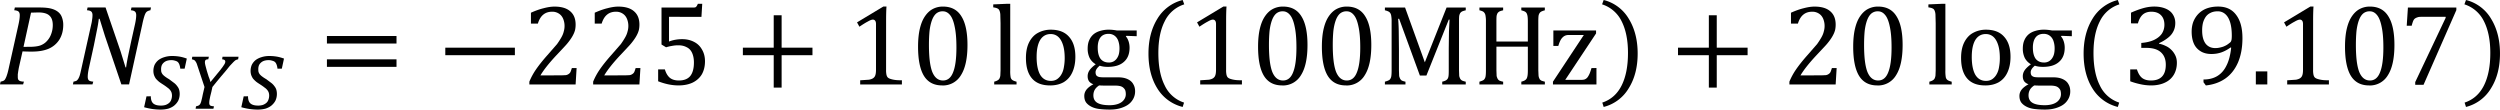 <svg xmlns="http://www.w3.org/2000/svg" xmlns:xlink="http://www.w3.org/1999/xlink" width="526.961" height="23.091" viewBox="0 0 395.221 17.318" xmlns:v="https://vecta.io/nano"><style><![CDATA[.B{overflow:visible}.C{stroke:none}]]></style><defs><symbol id="A" class="B"><path d="M3.391-6.078c.352 0 .641.027.859.078.227.055.414.137.563.25.156.117.266.262.328.438a1.66 1.66 0 0 1 .109.609c0 .449-.105.84-.312 1.172a1.89 1.89 0 0 1-.859.719c-.355.148-.789.219-1.297.219a13.25 13.25 0 0 1-.75-.016l-.297 1.313-.047.281-.031.219v.203c0 .086.008.152.031.203.031.055.078.094.141.125a1.14 1.14 0 0 0 .313.047L2.078 0H.25l.047-.219c.113-.02.195-.047.25-.078.063-.039.109-.098.141-.172a1.33 1.33 0 0 0 .109-.266c.039-.102.094-.301.156-.594l.766-3.437c.063-.289.094-.523.094-.703 0-.145-.039-.242-.109-.297-.062-.051-.172-.082-.328-.094l.047-.219zm-.828 3.109c.363 0 .656-.035.875-.109.219-.082.395-.203.531-.359a1.55 1.55 0 0 0 .328-.547c.082-.219.125-.453.125-.703 0-.344-.09-.594-.266-.75-.168-.164-.461-.25-.875-.25l-.578.016-.594 2.703zm0 0" class="C"/></symbol><symbol id="B" class="B"><path d="M6.422-6.078l-.047.219a.81.81 0 0 0-.234.078c-.055.031-.102.078-.141.141-.031.055-.07.141-.109.266a6.4 6.4 0 0 0-.156.625L4.688 0h-.609L2.781-3.828l-.422-1.359h-.062a9.66 9.66 0 0 1-.141.859l-.25 1.25-.391 1.781c-.062.281-.094.516-.094.703 0 .125.031.219.094.281.07.055.188.086.344.094L1.797 0H.25l.047-.219c.113-.02.195-.047.25-.078.051-.039.098-.098.141-.172a1.33 1.33 0 0 0 .109-.266c.031-.102.078-.301.141-.594l.766-3.437a2.48 2.48 0 0 0 .063-.359 2.01 2.01 0 0 0 .031-.344c0-.145-.039-.242-.109-.297-.062-.051-.172-.082-.328-.094l.047-.219h1.422l1.188 3.469.391 1.266h.047c.02-.187.07-.488.156-.906l.234-1.109.313-1.406c.063-.289.094-.523.094-.703 0-.145-.039-.242-.109-.297-.062-.051-.168-.082-.312-.094l.047-.219zm0 0" class="C"/></symbol><symbol id="C" class="B"><path d="M.656-2.312v-.594h5.5v.594zm0 0" class="C"/></symbol><symbol id="D" class="B"><path d="M.656-.984c0 .262.063.449.188.563.133.117.336.172.609.172a1.27 1.27 0 0 0 .359-.047.88.88 0 0 0 .281-.156c.082-.07.141-.156.172-.25a.91.91 0 0 0 .063-.328.79.79 0 0 0-.031-.234c-.023-.07-.059-.141-.109-.203a.92.92 0 0 0-.219-.203c-.086-.07-.195-.148-.328-.234s-.25-.16-.344-.234c-.094-.082-.18-.164-.25-.25-.062-.094-.109-.187-.141-.281-.031-.102-.047-.207-.047-.312a1.23 1.23 0 0 1 .094-.484 1.15 1.15 0 0 1 .297-.375c.133-.102.289-.18.469-.234.188-.062.395-.094.625-.094.195 0 .391.016.578.047s.379.086.578.156l-.172.797h-.344a1.24 1.24 0 0 0-.062-.297c-.031-.094-.074-.164-.125-.219a.48.48 0 0 0-.219-.109.86.86 0 0 0-.297-.047 1.18 1.18 0 0 0-.344.047c-.094.031-.18.078-.25.141a.61.61 0 0 0-.172.234c-.031.086-.047.18-.047.281 0 .086.004.156.016.219a.7.7 0 0 0 .094.188c.051.063.117.125.203.188a2.73 2.73 0 0 0 .313.203l.375.281a1.14 1.14 0 0 1 .266.266c.07.086.125.18.156.281a1.2 1.2 0 0 1 .047.344c0 .188-.039.359-.109.516-.074.148-.18.277-.312.391-.125.105-.281.188-.469.25a2.4 2.4 0 0 1-.625.078c-.199 0-.414-.016-.641-.047a4.92 4.92 0 0 1-.656-.141l.188-.859zm0 0" class="C"/></symbol><symbol id="E" class="B"><path d="M1.641-4.109l-.047.203c-.105 0-.18.023-.219.063-.031.043-.047.102-.047.172 0 .063.016.156.047.281l.109.406.141.453a2.67 2.67 0 0 1 .141.422l.781-.953.188-.25.125-.187a.73.73 0 0 0 .063-.125c.008-.039.016-.078.016-.109 0-.102-.086-.16-.25-.172l.031-.203h1.266l-.031.203a.67.67 0 0 0-.219.078c-.031.023-.09.074-.172.156l-.266.281L2.984-3l-.359.422-.375.453-.328.406-.078.359-.094.375-.062.313a1.82 1.82 0 0 0-.016.219c0 .043.004.078.016.109s.023.059.047.078c.031.023.066.039.109.047.051.012.117.023.203.031L2 0H.594l.031-.187.156-.047a.36.36 0 0 0 .125-.078.38.38 0 0 0 .078-.125c.031-.062.055-.145.078-.25.031-.113.063-.254.094-.422l.141-.609-.5-1.5-.109-.328c-.031-.082-.07-.148-.109-.203a.28.28 0 0 0-.125-.109c-.043-.02-.094-.035-.156-.047l.031-.203zm0 0" class="C"/></symbol><symbol id="F" class="B"><path d="M.656-3.234v-.594h5.5v.594zm0 1.844v-.594h5.5v.594zm5.688-1.219zm0 0" class="C"/></symbol><symbol id="G" class="B"><path d="M3.125-.719l.344-.016c.094-.02.164-.051.219-.094.063-.039.109-.094.141-.156.031-.07.066-.176.109-.312h.375L4.234 0H.578v-.219a5.1 5.1 0 0 1 .516-.953c.219-.32.523-.707.922-1.156l.75-.859c.156-.219.273-.406.359-.562s.141-.301.172-.437a1.49 1.49 0 0 0 .063-.422 1.48 1.48 0 0 0-.109-.578c-.074-.176-.184-.312-.328-.406a.94.94 0 0 0-.547-.156c-.562 0-.937.313-1.125.938H.703v-.859c.363-.164.703-.285 1.016-.359.313-.082.594-.125.844-.125.551 0 .969.125 1.25.375.281.242.422.59.422 1.047 0 .156-.016.305-.047.438a1.77 1.77 0 0 1-.156.391c-.062.125-.152.266-.266.422a4.59 4.59 0 0 1-.375.453l-.703.75c-.562.605-.977 1.125-1.234 1.563zm0 0" class="C"/></symbol><symbol id="H" class="B"><path d="M.672-.25v-.937h.531c.094.305.227.527.406.672.176.137.41.203.703.203.395 0 .691-.113.891-.344.195-.238.297-.598.297-1.078 0-.312-.055-.57-.156-.781s-.25-.352-.437-.437c-.18-.094-.387-.141-.625-.141a2.47 2.47 0 0 0-.516.047c-.148.023-.305.059-.469.109l-.359-.219v-2.922h2.453c.102 0 .176-.004.219-.016.039-.02.07-.047.094-.078.031-.039.066-.109.109-.203h.344l-.062 1.031H1.531v1.953c.156-.062.32-.109.5-.141a3.13 3.13 0 0 1 .547-.047c.352 0 .664.074.938.219.27.137.477.34.625.609.156.262.234.57.234.922 0 .398-.086.742-.25 1.031-.168.281-.414.5-.734.656-.312.145-.684.219-1.109.219C1.77.078 1.234-.031.672-.25zm0 0" class="C"/></symbol><symbol id="I" class="B"><path d="M3.719-2.312V.25h-.625v-2.562H.656v-.594h2.438v-2.562h.625v2.563h2.438v.594zm0 0" class="C"/></symbol><symbol id="J" class="B"><path d="M3.094-1.156a1.72 1.72 0 0 0 .031.391c.02.086.051.152.094.203.051.055.125.094.219.125s.207.059.344.078c.145.023.332.031.563.031V0H1.047v-.328l.703-.047c.145-.031.254-.07.328-.125s.125-.117.156-.203c.039-.094.063-.242.063-.453v-3.625c0-.113-.023-.195-.062-.25-.043-.062-.105-.094-.187-.094-.094 0-.23.055-.406.156-.18.094-.398.23-.656.406l-.187-.344 2.078-1.25h.25c-.023.293-.031.688-.031 1.188zm0 0" class="C"/></symbol><symbol id="K" class="B"><path d="M2.484.078c-.648 0-1.125-.25-1.437-.75C.734-1.18.578-1.953.578-2.984c0-.551.047-1.023.141-1.422s.227-.723.406-.984.383-.453.625-.578a1.69 1.69 0 0 1 .797-.187c.656 0 1.141.258 1.453.766.32.5.484 1.258.484 2.266 0 1.055-.172 1.852-.516 2.391a1.65 1.65 0 0 1-1.484.813zM1.438-3.125c0 .969.086 1.684.266 2.141.188.449.469.672.844.672.363 0 .629-.211.797-.641.176-.426.266-1.082.266-1.969 0-.687-.047-1.238-.141-1.656-.086-.426-.211-.734-.375-.922-.156-.187-.344-.281-.562-.281A.78.78 0 0 0 2-5.594c-.137.125-.246.305-.328.531s-.148.512-.187.844c-.031.324-.047.688-.047 1.094zm0 0" class="C"/></symbol><symbol id="L" class="B"><path d="M1.625-1.109a2.82 2.82 0 0 0 .031.531.37.37 0 0 0 .125.219c.07.055.188.102.344.141V0H.359v-.219c.145-.039.242-.082.297-.125.063-.039.102-.086.125-.141a.73.73 0 0 0 .063-.234l.016-.391v-3.734l-.016-.594a1.12 1.12 0 0 0-.031-.281c-.023-.082-.047-.145-.078-.187-.031-.051-.078-.086-.141-.109-.055-.031-.156-.055-.312-.078v-.234l1.078-.047h.266zm0 0" class="C"/></symbol><symbol id="M" class="B"><path d="M2.375.078c-.625 0-1.102-.18-1.422-.547S.469-1.375.469-2.094c0-.488.082-.898.25-1.234.176-.344.41-.594.703-.75a2.09 2.09 0 0 1 1.016-.25c.633 0 1.113.188 1.438.563.332.367.5.891.5 1.578 0 .492-.086.906-.25 1.25-.156.336-.387.59-.687.766-.305.168-.656.25-1.062.25zM1.313-2.187c0 .617.094 1.09.281 1.422.195.324.477.484.844.484.195 0 .363-.047.5-.141a1.14 1.14 0 0 0 .344-.391c.094-.164.156-.352.188-.562a3.88 3.88 0 0 0 .063-.687c0-.437-.047-.797-.141-1.078-.094-.289-.227-.504-.391-.641s-.359-.203-.578-.203c-.355 0-.633.156-.828.469-.187.313-.281.758-.281 1.328zm0 0" class="C"/></symbol><symbol id="N" class="B"><path d="M4.422-3.812l-.812-.031-.047.047c.094.094.164.227.219.391.051.156.078.324.078.5 0 .492-.152.867-.453 1.125-.293.262-.715.391-1.266.391-.25 0-.465-.031-.641-.094-.219.18-.328.352-.328.516 0 .105.02.188.063.25.039.055.109.094.203.125.102.023.254.031.453.031h1.078c.313 0 .566.055.766.156.195.094.336.227.422.391.094.156.141.344.141.563a1.22 1.22 0 0 1-.25.75c-.156.219-.387.383-.687.5-.305.125-.656.188-1.062.188a6.68 6.68 0 0 1-.828-.047c-.25-.031-.465-.094-.641-.187-.168-.086-.305-.195-.406-.328C.328 1.285.281 1.113.281.906.281.719.344.547.469.391.594.242.77.109 1-.016.852-.066.738-.145.656-.25.582-.363.547-.492.547-.641a.81.81 0 0 1 .141-.469c.094-.145.258-.305.5-.484-.211-.125-.371-.289-.484-.5a1.66 1.66 0 0 1-.156-.734c0-.258.039-.484.125-.672a1.26 1.26 0 0 1 .344-.469c.156-.125.332-.211.531-.266a2.31 2.31 0 0 1 .672-.094c.207 0 .422.023.641.063h1.563zm-3.078.906c0 .375.07.668.219.875.156.199.375.297.656.297a.75.75 0 0 0 .391-.094.8.8 0 0 0 .25-.234 1.06 1.06 0 0 0 .156-.344c.031-.133.047-.273.047-.422a1.8 1.8 0 0 0-.109-.656c-.074-.176-.18-.305-.312-.391C2.516-3.957 2.367-4 2.203-4c-.281 0-.496.094-.641.281s-.219.461-.219.813zM1.453.078c-.156.102-.273.219-.344.344C1.035.555 1 .703 1 .859c0 .27.102.469.313.594s.531.188.969.188c.27 0 .5-.039.688-.109.195-.074.344-.18.438-.312A.72.72 0 0 0 3.563.75 1.07 1.07 0 0 0 3.531.5.49.49 0 0 0 3.406.297C3.352.234 3.27.18 3.156.141A1.47 1.47 0 0 0 2.75.094h-.672c-.242 0-.449-.008-.625-.016zm0 0" class="C"/></symbol><symbol id="O" class="B"><path d="M1.578-2.25c0 1.043.164 1.898.5 2.563a2.56 2.56 0 0 0 1.531 1.359l-.109.344A3.26 3.26 0 0 1 1.484.531c-.461-.75-.687-1.66-.687-2.734s.234-1.988.703-2.75a3.25 3.25 0 0 1 2-1.484l.125.344A2.57 2.57 0 0 0 2.078-4.75c-.336.656-.5 1.492-.5 2.5zm0 0" class="C"/></symbol><symbol id="P" class="B"><path d="M5.203-1.109l.016.391c.008.086.023.152.047.203s.039.094.063.125c.031.031.07.063.125.094a3.15 3.15 0 0 0 .266.078V0H3.859v-.219c.156-.039.266-.086.328-.141.07-.051.117-.129.141-.234.031-.102.047-.273.047-.516v-1.875H1.891v1.875l.016.438a.95.95 0 0 0 .078.219.43.43 0 0 0 .125.141 1.39 1.39 0 0 0 .313.094V0H.547v-.219C.723-.27.844-.32.906-.375a.49.49 0 0 0 .125-.25c.02-.102.031-.266.031-.484v-3.859a2.44 2.44 0 0 0-.031-.453c-.012-.094-.039-.164-.078-.219-.031-.051-.074-.094-.125-.125a1.15 1.15 0 0 0-.281-.094v-.219h1.875v.219c-.137.031-.234.063-.297.094-.055.031-.102.074-.141.125a.74.74 0 0 0-.078.219c-.012.094-.016.246-.016.453v1.578h2.484v-1.578c0-.258-.016-.437-.047-.531-.023-.094-.062-.164-.125-.219s-.18-.098-.344-.141v-.219h1.859v.219c-.168.043-.281.09-.344.141s-.109.133-.141.234c-.023.105-.031.277-.031.516zm0 0" class="C"/></symbol><symbol id="Q" class="B"><path d="M3.797-1.297V0H.359v-.219l2.438-3.687H1.594a.63.63 0 0 0-.359.094.87.87 0 0 0-.25.266c-.074.125-.141.293-.203.5H.391v-1.219h3.375v.234L1.328-.359H2.5c.156 0 .27-.008.344-.031a.56.56 0 0 0 .203-.125c.051-.051.102-.129.156-.234.063-.113.129-.297.203-.547zm0 0" class="C"/></symbol><symbol id="R" class="B"><path d="M2.219-2.25c0-1.008-.168-1.844-.5-2.5A2.59 2.59 0 0 0 .172-6.094l.125-.344a3.21 3.21 0 0 1 1.984 1.484c.469.762.703 1.68.703 2.75S2.75-.219 2.281.531A3.21 3.21 0 0 1 .297 2.016l-.109-.344C.875 1.441 1.383.988 1.719.313c.332-.664.5-1.52.5-2.562zm0 0" class="C"/></symbol><symbol id="S" class="B"><path d="M.703-4.828v-.844c.344-.156.664-.273.969-.359s.594-.125.875-.125c.332 0 .625.055.875.156.258.105.453.258.578.453.133.199.203.43.203.688s-.055.484-.156.672c-.094.188-.234.355-.422.5a3.21 3.21 0 0 1-.703.422v.047c.176.031.348.09.516.172a1.47 1.47 0 0 1 .438.297c.133.125.242.277.328.453.082.168.125.359.125.578 0 .355-.078.668-.234.938a1.56 1.56 0 0 1-.687.625C3.094 0 2.719.078 2.281.078a3.93 3.93 0 0 1-.828-.094C1.16-.078.891-.156.641-.25v-.937h.531c.102.313.238.539.406.672.176.137.41.203.703.203.383 0 .676-.102.875-.312s.297-.52.297-.937c0-.426-.133-.754-.391-.984s-.641-.344-1.141-.344h-.406v-.391c.395-.031.727-.109 1-.234.281-.133.488-.301.625-.5.133-.207.203-.441.203-.703 0-.32-.09-.57-.266-.75-.18-.187-.434-.281-.766-.281-.281 0-.512.078-.687.234-.168.156-.293.387-.375.688zm0 0" class="C"/></symbol><symbol id="T" class="B"><path d="M1.391-.172v-.219c.414 0 .773-.086 1.078-.266.313-.187.555-.461.734-.828.188-.363.313-.836.375-1.422l-.047-.016c-.25.18-.496.309-.734.391s-.5.125-.781.125c-.336 0-.621-.07-.859-.219s-.418-.348-.531-.609c-.117-.27-.172-.582-.172-.937 0-.27.039-.523.125-.766.094-.238.223-.445.391-.625A1.81 1.81 0 0 1 1.625-6c.27-.102.578-.156.922-.156.625 0 1.098.219 1.422.656.332.43.5 1.043.5 1.844 0 .742-.121 1.387-.359 1.938-.242.543-.578.965-1.016 1.266-.43.293-.934.469-1.516.531zm.938-2.703c.102 0 .207-.008.313-.031a2.36 2.36 0 0 0 .297-.078c.102-.039.203-.086.297-.141.094-.062.176-.125.25-.187.031-.02.055-.051.078-.094a.62.62 0 0 0 .047-.156c.008-.062.016-.16.016-.297 0-.406-.043-.75-.125-1.031-.086-.289-.211-.508-.375-.656a.88.88 0 0 0-.625-.234c-.219 0-.406.043-.562.125a.95.95 0 0 0-.375.313c-.094.137-.168.297-.219.484a2.54 2.54 0 0 0-.062.594c0 .438.086.781.266 1.031.188.242.445.359.781.359zm0 0" class="C"/></symbol><symbol id="U" class="B"><path d="M4.578-5.875L1.984.031h-.656v-.219l2.406-5.078v-.078H1.766c-.117 0-.211.016-.281.047a.6.6 0 0 0-.187.094c-.055.043-.094.102-.125.172-.031.063-.074.195-.125.391H.656L.75-6.078h3.828zm0 0" class="C"/></symbol><symbol id="V" class="B"><path d="M1.391-1.031V0H.484v-1.031zm0 0" class="C"/></symbol><symbol id="W" class="B"><path d="M6.906-5.859c-.137.031-.234.063-.297.094-.055.031-.102.074-.141.125a.74.74 0 0 0-.078.219c-.012.094-.016.246-.016.453v3.859l.016.438a.95.95 0 0 0 .078.219c.031.055.078.102.141.141.063.031.16.063.297.094V0H5.047v-.219c.164-.039.281-.086.344-.141.07-.051.117-.129.141-.234s.031-.273.031-.516v-1.719l.016-1.359.047-.937h-.062L3.797-.703h-.516L1.641-5.187h-.078a14.02 14.02 0 0 1 .047.984l.016 1.453v1.641l.016.438a.95.95 0 0 0 .078.219.43.43 0 0 0 .125.141c.063.031.16.063.297.094V0H.516v-.219C.703-.27.828-.32.891-.375a.49.49 0 0 0 .125-.25c.02-.102.031-.266.031-.484v-3.859a2.44 2.44 0 0 0-.031-.453c-.012-.094-.039-.164-.078-.219a.34.34 0 0 0-.141-.125 1.15 1.15 0 0 0-.281-.094v-.219h1.594L3.672-1.75l1.719-4.328h1.516zm0 0" class="C"/></symbol></defs><g transform="matrix(2 0 0 2 -198.749 -422.011)"><use xlink:href="#A" x="99.124" y="217.676"/><use xlink:href="#B" x="104.888" y="217.676"/><use xlink:href="#D" x="110.64" y="219.6"/><use xlink:href="#E" x="114.243" y="219.6"/><use xlink:href="#D" x="118.323" y="219.6"/><use xlink:href="#F" x="124.56" y="217.68"/><use xlink:href="#C" x="133.917" y="217.68"/><use xlink:href="#G" x="140.639" y="217.68"/><use xlink:href="#G" x="145.682" y="217.68"/><use xlink:href="#H" x="150.725" y="217.68"/><use xlink:href="#I" x="157.438" y="217.68"/><use xlink:href="#J" x="166.32" y="217.68"/><use xlink:href="#K" x="171.364" y="217.68"/><use xlink:href="#L" x="177.602" y="217.68"/><use xlink:href="#M" x="180" y="217.68"/><use xlink:href="#N" x="184.8" y="217.68"/><use xlink:href="#O" x="189.358" y="217.443"/><use xlink:href="#J" x="193.197" y="217.68"/><use xlink:href="#K" x="198.24" y="217.68"/><use xlink:href="#K" x="203.284" y="217.68"/><use xlink:href="#W" x="208.327" y="217.68"/><use xlink:href="#P" x="215.767" y="217.68"/><use xlink:href="#Q" x="221.768" y="217.68"/><use xlink:href="#R" x="225.838" y="217.443"/><use xlink:href="#I" x="231.355" y="217.68"/><use xlink:href="#G" x="240.238" y="217.68"/><use xlink:href="#K" x="245.281" y="217.68"/><use xlink:href="#L" x="251.52" y="217.68"/><use xlink:href="#M" x="253.918" y="217.68"/><use xlink:href="#N" x="258.718" y="217.68"/><use xlink:href="#O" x="263.275" y="217.443"/><use xlink:href="#S" x="267.115" y="217.68"/><use xlink:href="#T" x="272.158" y="217.68"/><use xlink:href="#V" x="277.201" y="217.68"/><use xlink:href="#J" x="279.117" y="217.68"/><use xlink:href="#K" x="284.156" y="217.68"/><use xlink:href="#U" x="288.956" y="217.68"/><use xlink:href="#R" x="294" y="217.443"/></g></svg>